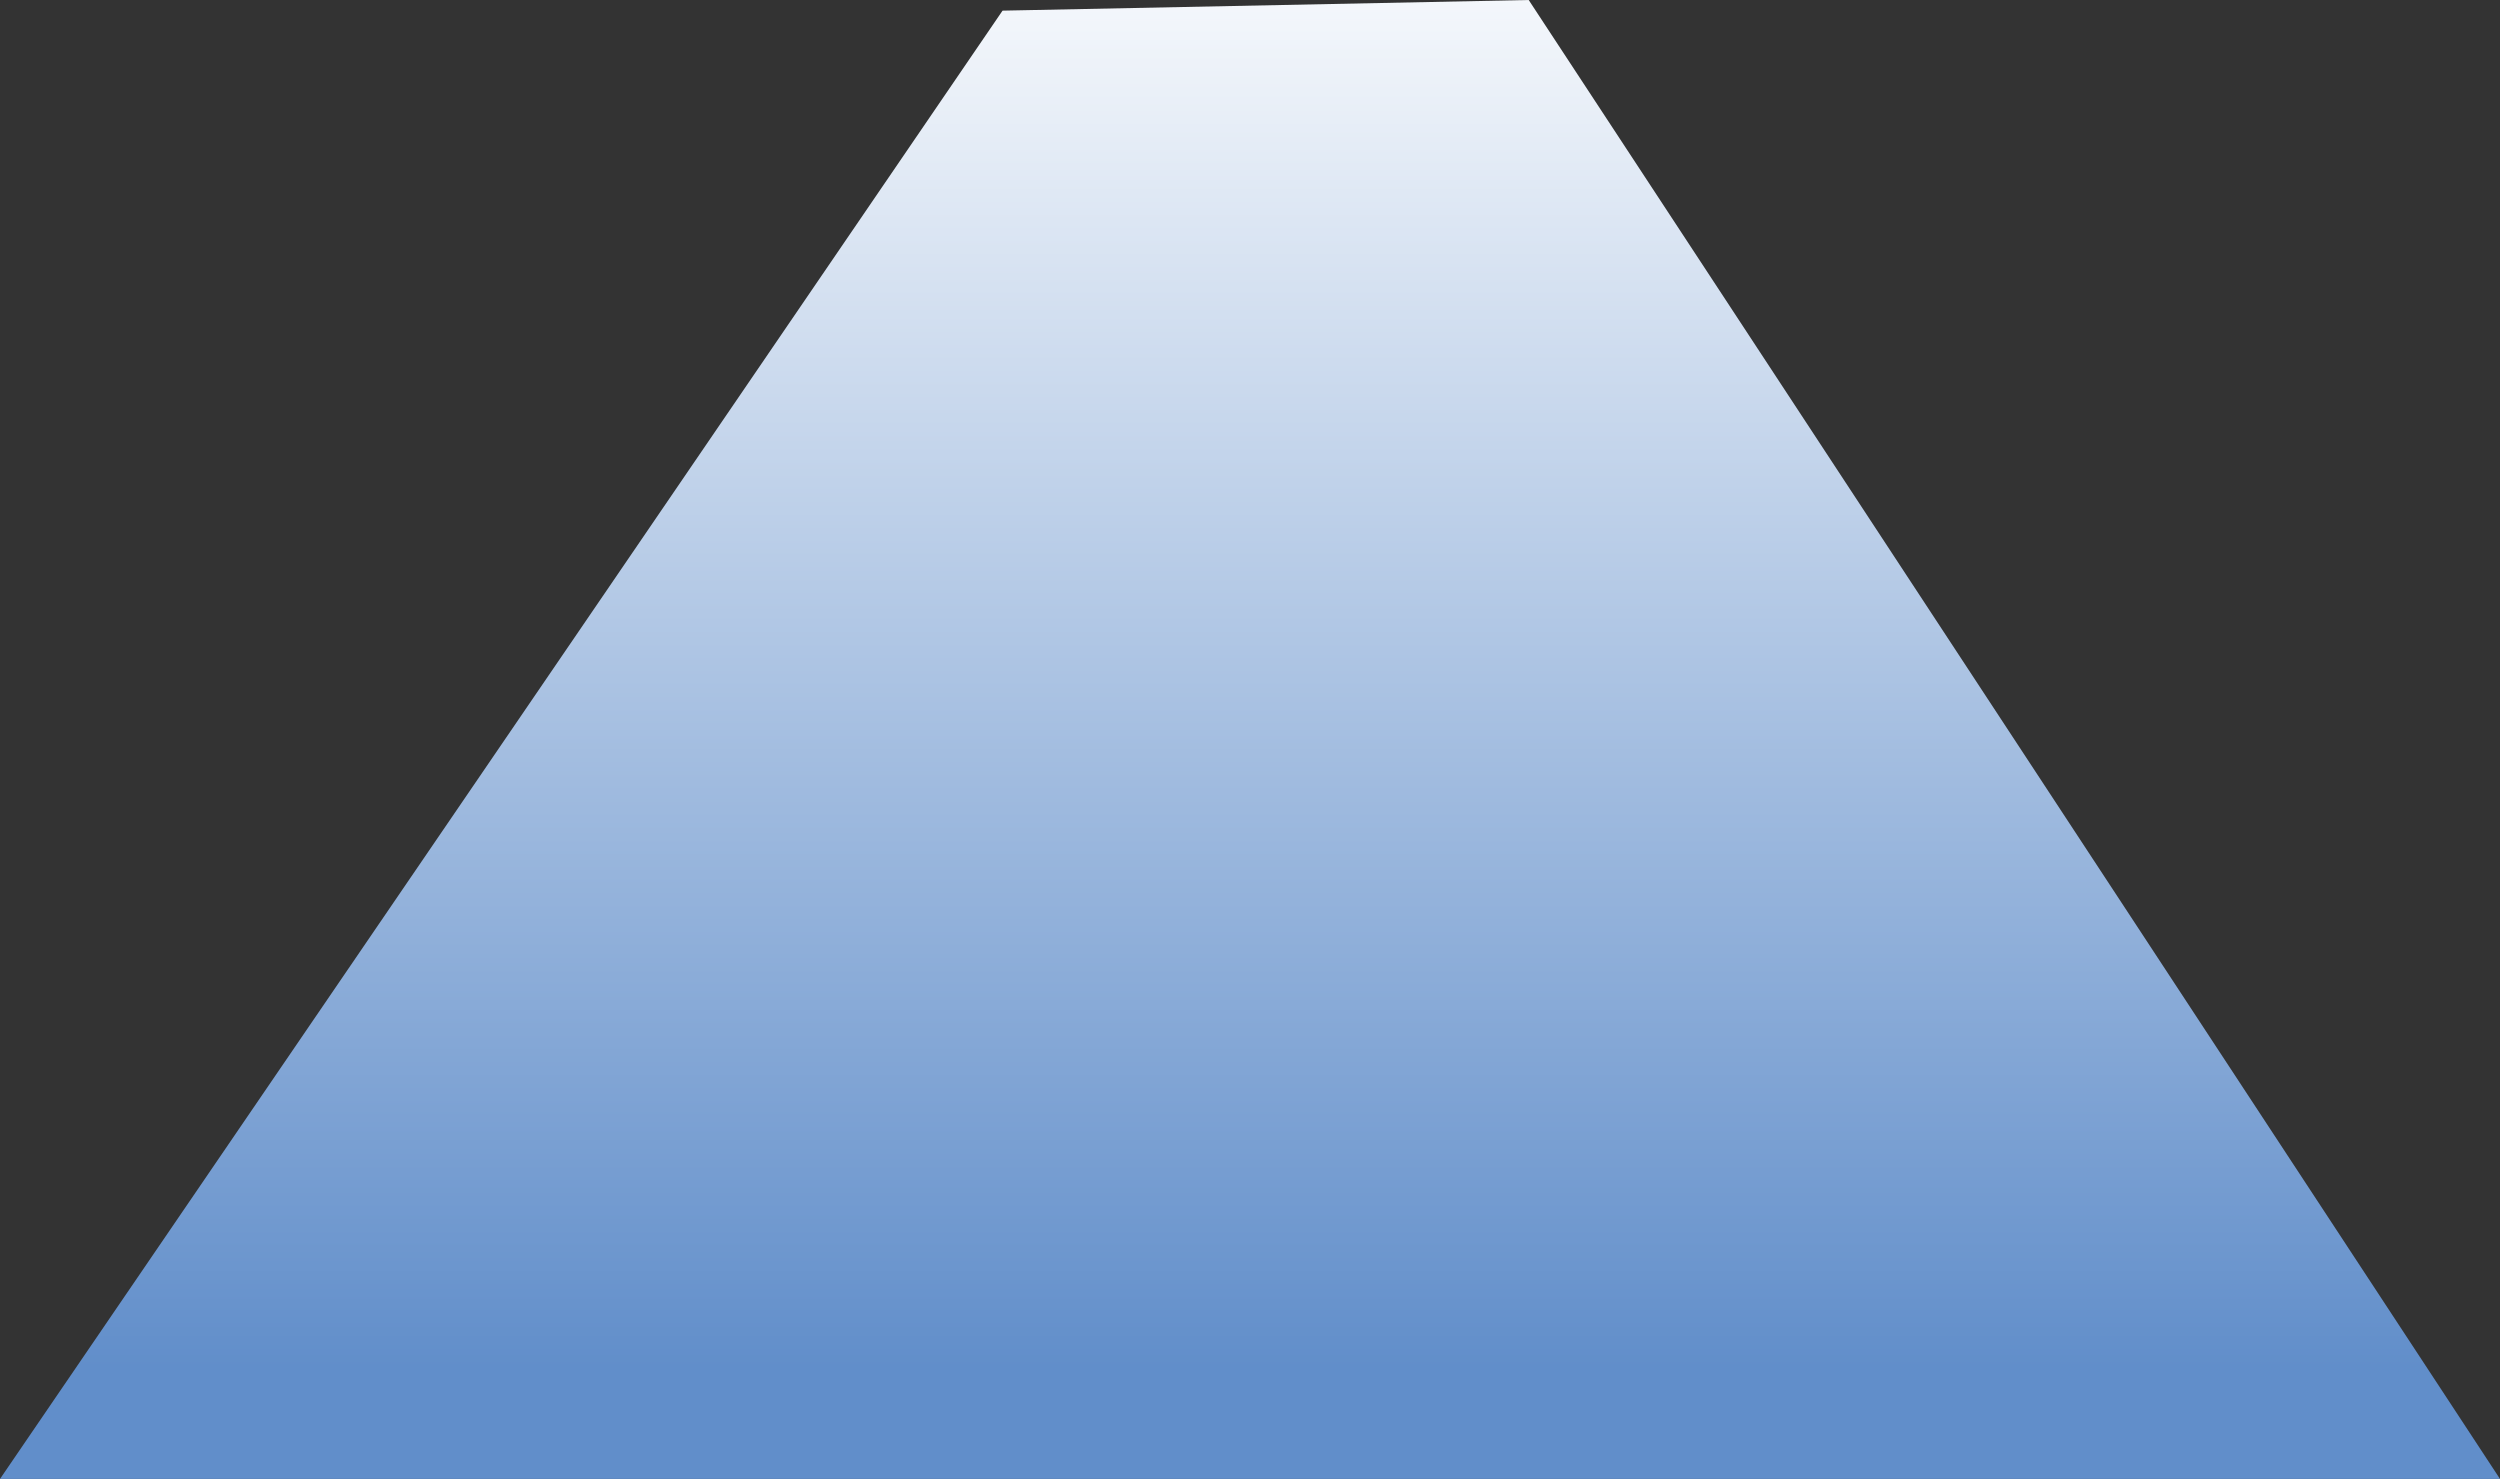 <?xml version="1.0" encoding="utf-8"?>
<!-- Generator: Adobe Illustrator 28.1.0, SVG Export Plug-In . SVG Version: 6.00 Build 0)  -->
<svg version="1.1" id="_レイヤー_2" xmlns="http://www.w3.org/2000/svg" xmlns:xlink="http://www.w3.org/1999/xlink" x="0px"
	 y="0px" viewBox="0 0 1080 638.9" style="enable-background:new 0 0 1080 638.9;" xml:space="preserve">
<rect x="0" y="0" width="1080" height="638.9" fill="#333333" stroke="none"/>
<style type="text/css">
	.st0{fill:url(#SVGID_1_);}
</style>
<g id="Layer_2_00000114768306108377449500000009988421386418300324_">
	
		<linearGradient id="SVGID_1_" gradientUnits="userSpaceOnUse" x1="820.08" y1="4018.858" x2="-17.35" y2="4018.858" gradientTransform="matrix(6.123234e-17 1 -1 6.123234e-17 4558.858 -27.86)">
		<stop  offset="0.24" style="stop-color:#618ECA"/>
		<stop  offset="1" style="stop-color:#FFFFFF"/>
	</linearGradient>
	<polygon class="st0" points="433.1,4.6 0,638.9 1080,638.9 660.4,0 	"/>
</g>
</svg>
